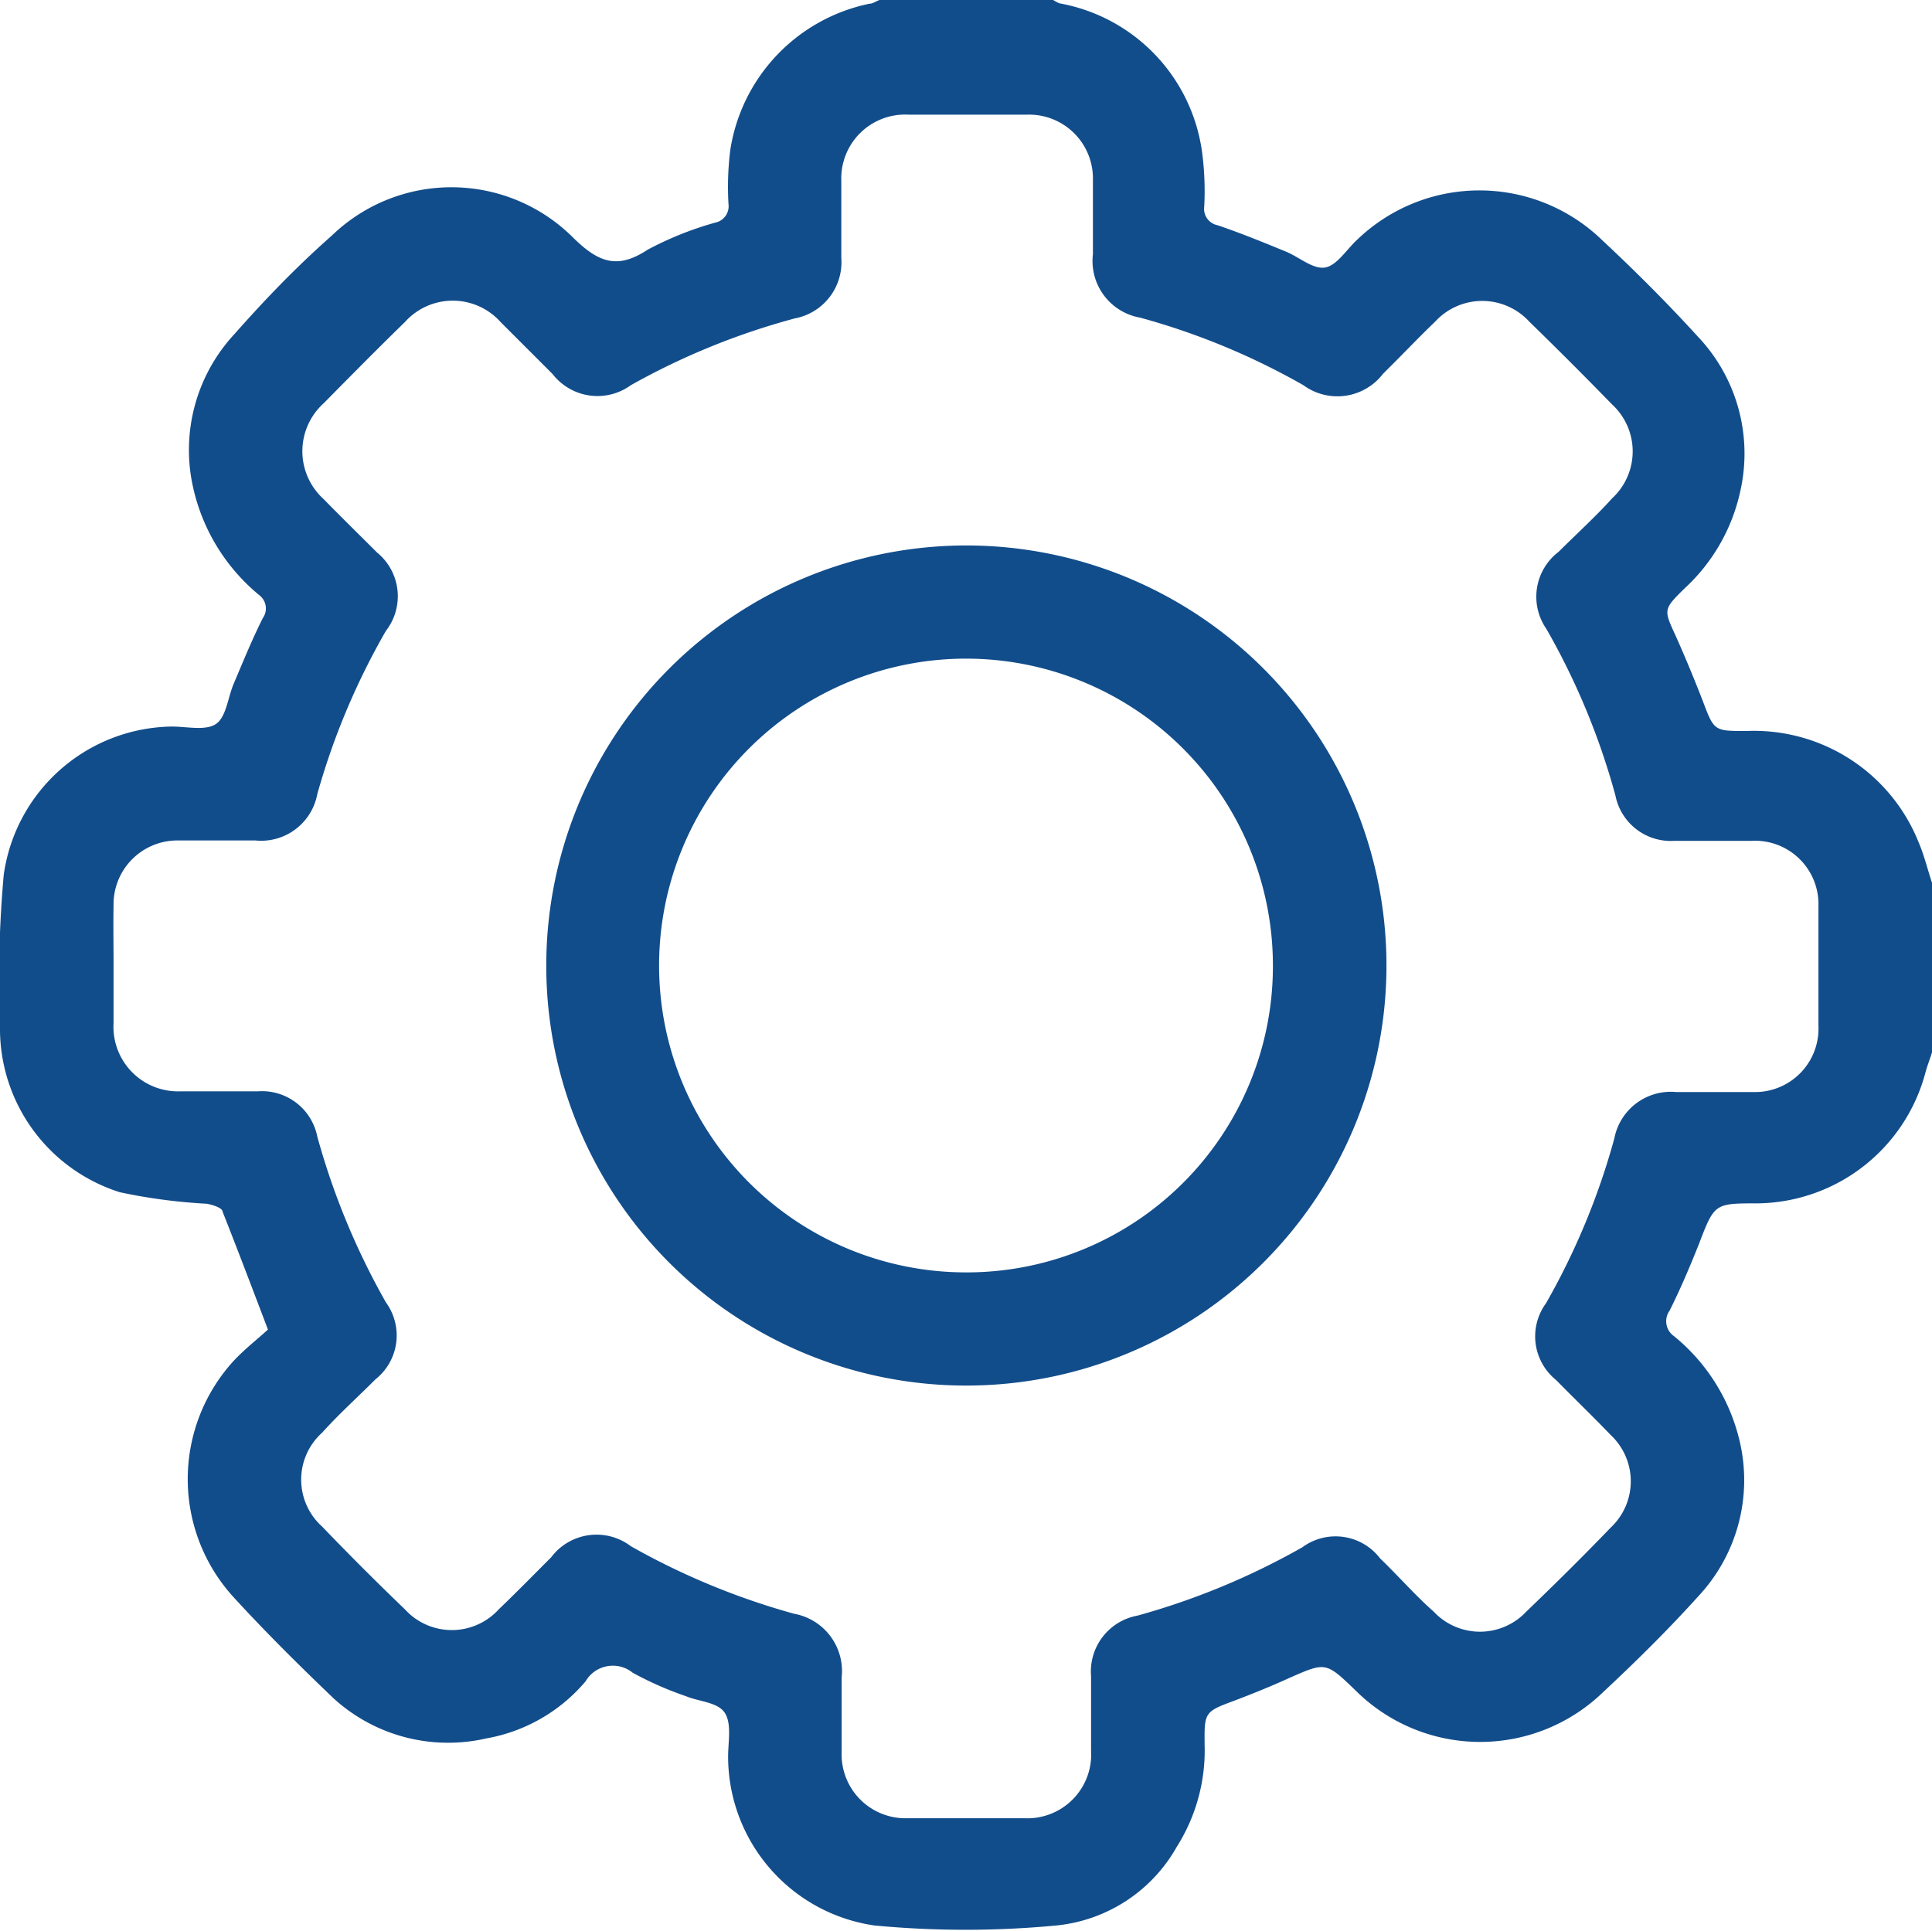 <svg xmlns="http://www.w3.org/2000/svg" viewBox="0 0 52.06 52.04"><defs><style>.cls-1{fill:#124d8b;}</style></defs><g id="Layer_2" data-name="Layer 2"><g id="Banner"><path class="cls-1" d="M52.06,28.36c-.05.17-.12.34-.17.52a4.74,4.74,0,0,1-4.53,3.55c-1.17,0-1.16,0-1.59,1.12-.24.6-.49,1.19-.78,1.77a.49.49,0,0,0,.12.69,5.17,5.17,0,0,1,1.79,2.93A4.58,4.58,0,0,1,45.78,43c-.82.91-1.69,1.77-2.58,2.6a4.76,4.76,0,0,1-6.69-.06c-.79-.76-.79-.75-1.79-.31-.46.21-.93.4-1.4.58-.86.32-.87.31-.86,1.21a4.86,4.86,0,0,1-.75,2.75,4.2,4.2,0,0,1-3.24,2.12,26,26,0,0,1-4.91,0,4.6,4.6,0,0,1-3.94-4.55c0-.4.1-.89-.09-1.18s-.69-.3-1.05-.45a9.13,9.13,0,0,1-1.43-.63.85.85,0,0,0-1.27.23,4.53,4.53,0,0,1-2.68,1.54A4.58,4.58,0,0,1,9,45.78C8.09,44.91,7.17,44,6.3,43.05a4.72,4.72,0,0,1,0-6.38c.3-.32.65-.59.92-.84C6.79,34.7,6.4,33.67,6,32.66c0-.11-.27-.19-.43-.22a15,15,0,0,1-2.34-.31A4.62,4.62,0,0,1,0,27.79a32.75,32.75,0,0,1,.1-4.21,4.64,4.64,0,0,1,4.53-4c.41,0,.91.12,1.19-.07s.32-.72.48-1.09c.25-.59.49-1.18.78-1.76A.45.45,0,0,0,7,16.05a5.22,5.22,0,0,1-1.8-2.93A4.59,4.59,0,0,1,6.32,9C7.15,8.06,8,7.18,8.94,6.35a4.64,4.64,0,0,1,6.51.06c.7.69,1.21.84,2,.32A9,9,0,0,1,19.27,6a.45.45,0,0,0,.36-.5,8,8,0,0,1,.05-1.47A4.77,4.77,0,0,1,23.43.1c.09,0,.18-.07.27-.1h4.68a.91.91,0,0,0,.17.09,4.72,4.72,0,0,1,3.84,4,8,8,0,0,1,.06,1.47.45.45,0,0,0,.36.51c.62.21,1.23.46,1.84.71.36.15.73.48,1.05.43s.58-.48.86-.74a4.75,4.75,0,0,1,6.61,0c.89.83,1.76,1.7,2.58,2.6a4.58,4.58,0,0,1,1.15,4.14,5,5,0,0,1-1.51,2.65c-.58.57-.56.57-.23,1.29.25.56.49,1.14.72,1.73.31.82.3.82,1.18.82a4.78,4.78,0,0,1,4.64,3c.15.35.24.73.36,1.09ZM3.06,26v1.57a1.74,1.74,0,0,0,1.81,1.84c.69,0,1.39,0,2.08,0a1.52,1.52,0,0,1,1.6,1.22A19.58,19.58,0,0,0,10.4,35.1a1.51,1.51,0,0,1-.28,2.07c-.48.48-1,.95-1.44,1.44a1.7,1.7,0,0,0,0,2.53c.73.76,1.47,1.5,2.23,2.23a1.71,1.71,0,0,0,2.53,0c.48-.46.94-.93,1.41-1.4A1.53,1.53,0,0,1,17,41.67a19.45,19.45,0,0,0,4.4,1.82,1.57,1.57,0,0,1,1.28,1.71c0,.67,0,1.35,0,2A1.72,1.72,0,0,0,24.45,49H27.6a1.72,1.72,0,0,0,1.8-1.83c0-.68,0-1.35,0-2a1.53,1.53,0,0,1,1.25-1.63,19.55,19.55,0,0,0,4.44-1.84,1.51,1.51,0,0,1,2.1.3c.49.47.95,1,1.44,1.43a1.71,1.71,0,0,0,2.5,0c.77-.74,1.53-1.49,2.27-2.26a1.71,1.71,0,0,0,0-2.5c-.48-.5-1-1-1.47-1.48a1.51,1.51,0,0,1-.27-2.07,19.18,19.18,0,0,0,1.84-4.44,1.55,1.55,0,0,1,1.67-1.25c.7,0,1.39,0,2.09,0A1.71,1.71,0,0,0,49,27.64q0-1.61,0-3.21a1.71,1.71,0,0,0-1.8-1.77H45.12a1.52,1.52,0,0,1-1.59-1.22,19.17,19.17,0,0,0-1.86-4.49A1.52,1.52,0,0,1,42,14.87c.48-.48,1-.95,1.44-1.44a1.72,1.72,0,0,0,0-2.53c-.74-.76-1.48-1.5-2.23-2.23a1.72,1.72,0,0,0-2.54,0c-.48.46-.93.94-1.4,1.4a1.55,1.55,0,0,1-2.15.31,19,19,0,0,0-4.4-1.82,1.55,1.55,0,0,1-1.27-1.71c0-.68,0-1.35,0-2a1.72,1.72,0,0,0-1.77-1.76H24.48a1.72,1.72,0,0,0-1.81,1.78c0,.69,0,1.39,0,2.08a1.54,1.54,0,0,1-1.25,1.63A19.18,19.18,0,0,0,17,10.38a1.53,1.53,0,0,1-2.11-.3l-1.4-1.4a1.73,1.73,0,0,0-2.58,0c-.74.72-1.47,1.46-2.19,2.19a1.74,1.74,0,0,0,0,2.58c.47.48,1,1,1.44,1.44A1.52,1.52,0,0,1,10.4,17,19.21,19.21,0,0,0,8.55,21.4a1.54,1.54,0,0,1-1.67,1.25c-.69,0-1.39,0-2.08,0A1.72,1.72,0,0,0,3.06,24.4C3.05,24.93,3.06,25.45,3.06,26Z"/><path class="cls-1" d="M14.72,26A11.32,11.32,0,1,1,26,37.34,11.31,11.31,0,0,1,14.72,26ZM34.3,26A8.27,8.27,0,1,0,26,34.29,8.25,8.25,0,0,0,34.3,26Z"/></g></g></svg>